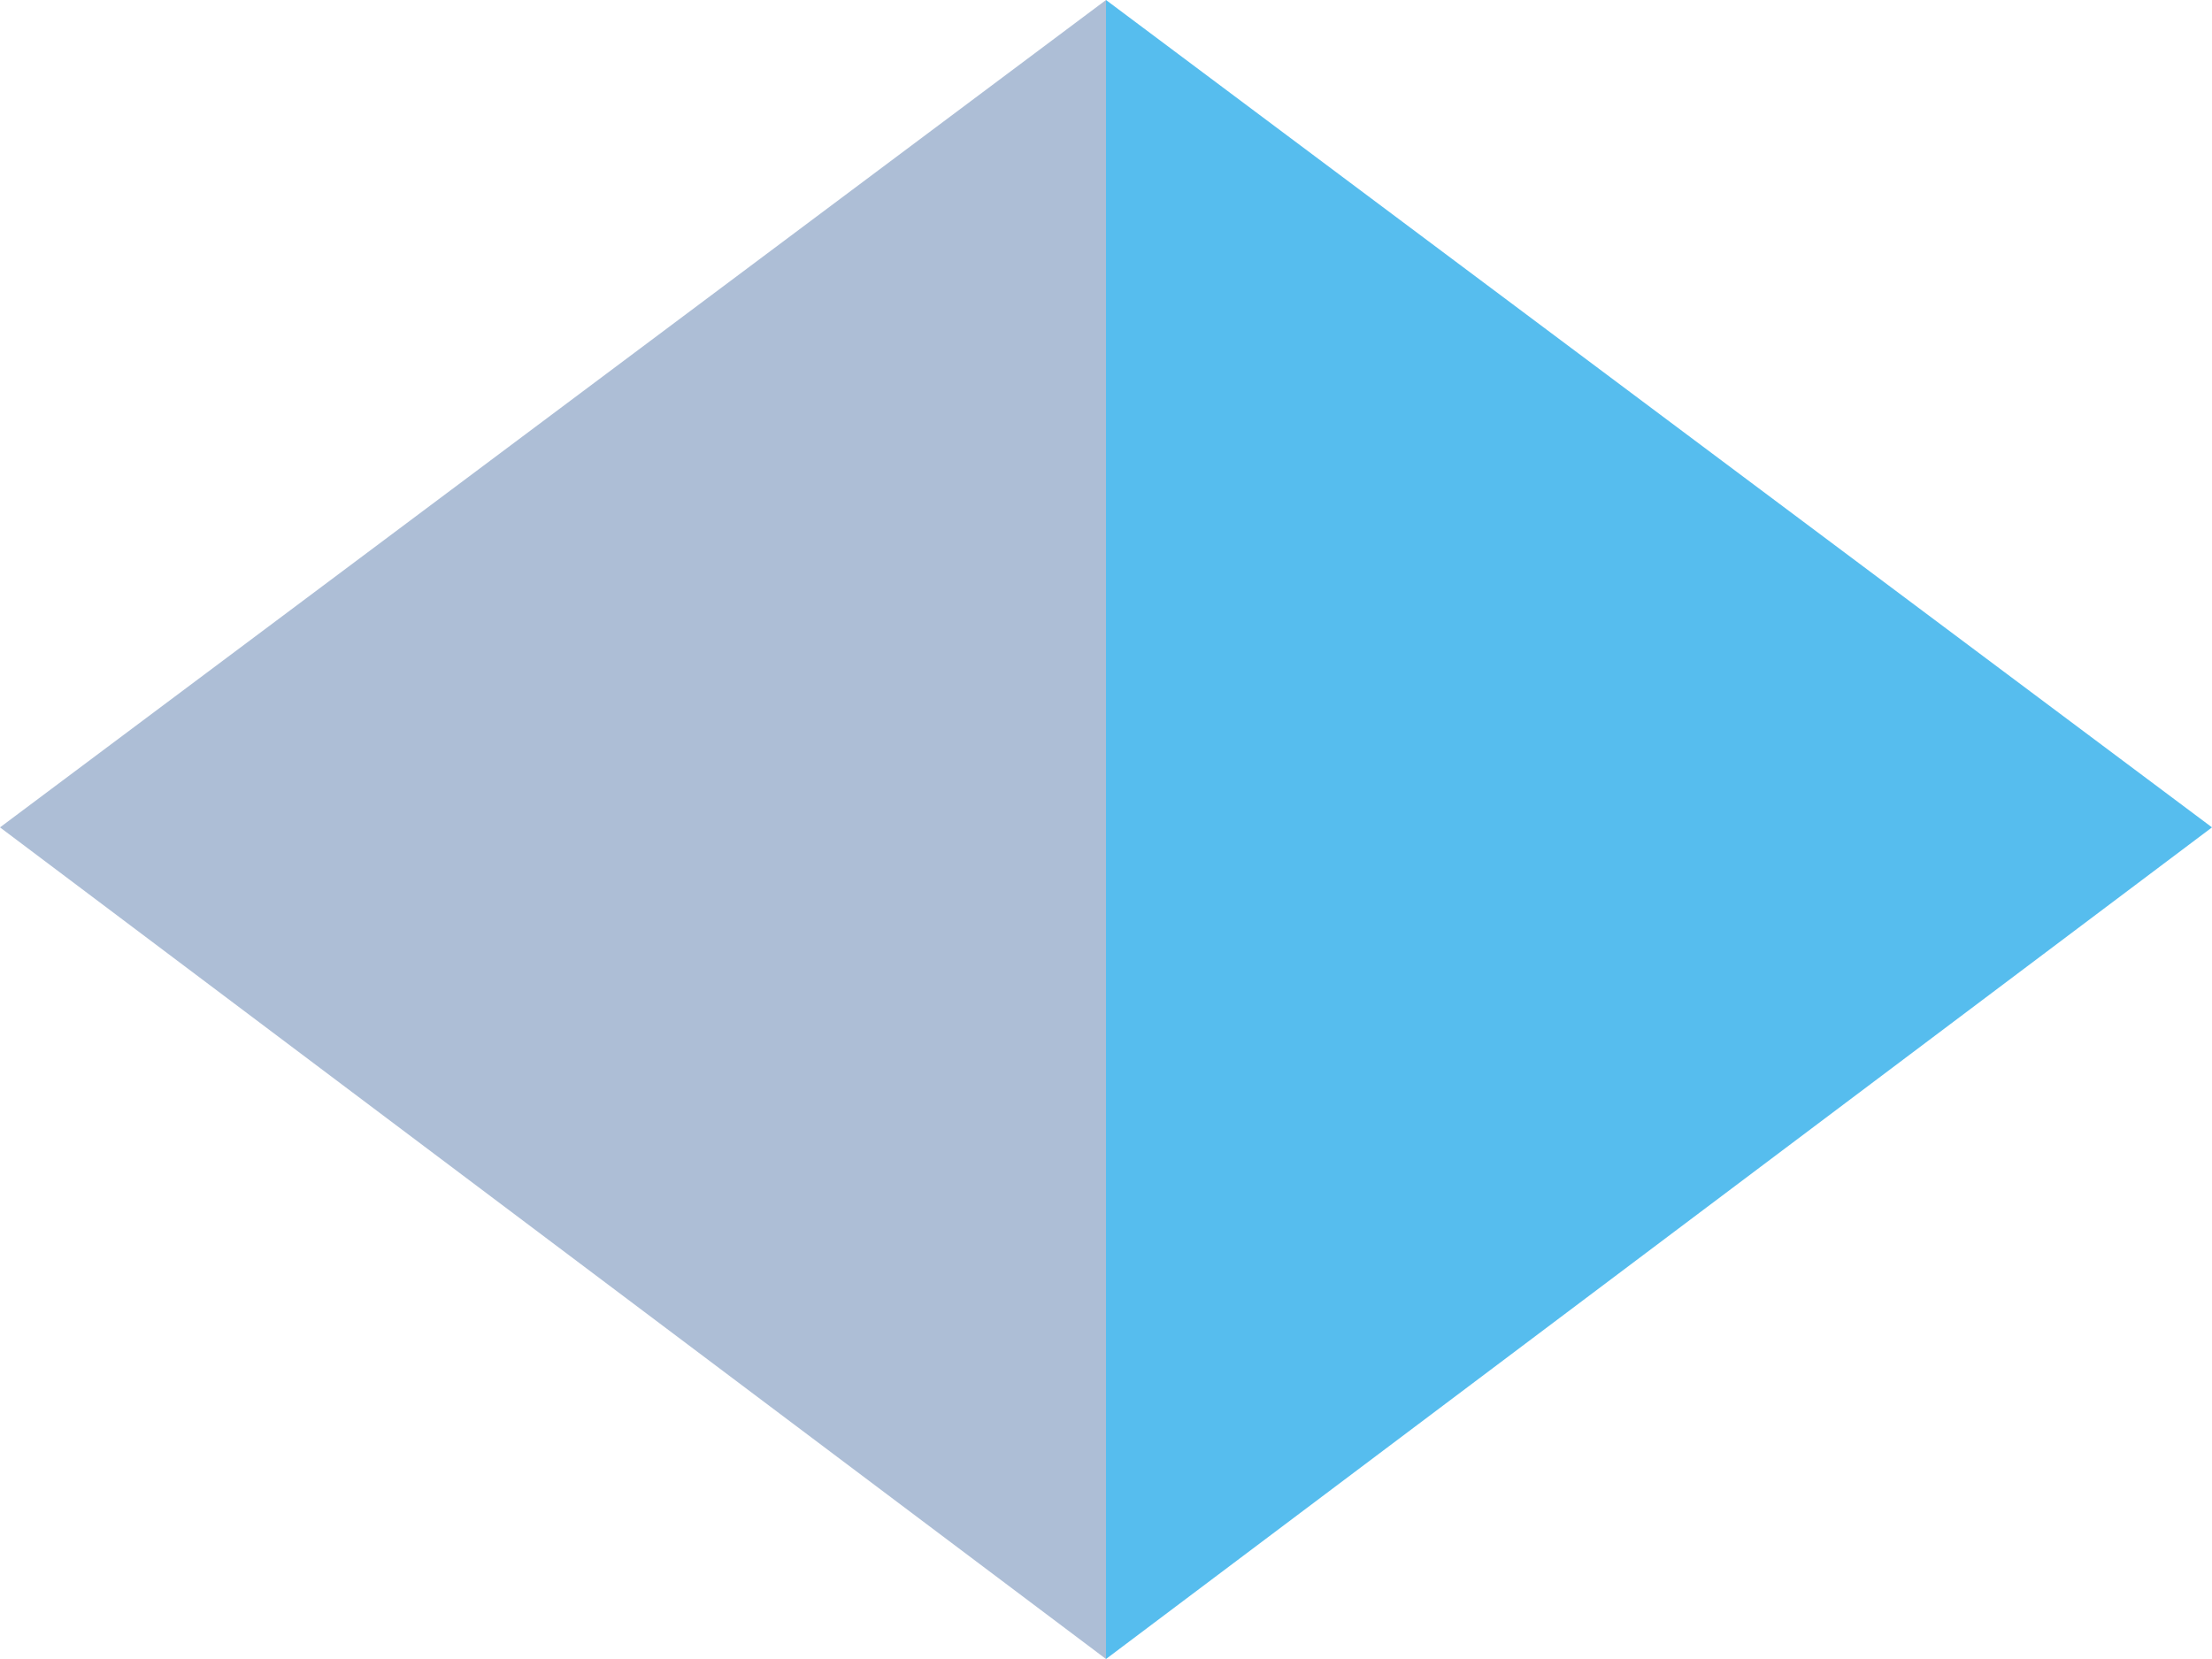 <svg width="52" height="39" fill="none" xmlns="http://www.w3.org/2000/svg"><g clip-path="url(#clip0_52_2)"><path d="M26 0L0 19.45 26 39V0z" fill="#ADBED6"/><path d="M26 0l26 19.45L26 39V0z" fill="#56BDEE"/></g><defs><clipPath id="clip0_52_2"><path fill="#fff" d="M0 0h52v39H0z"/></clipPath></defs></svg>